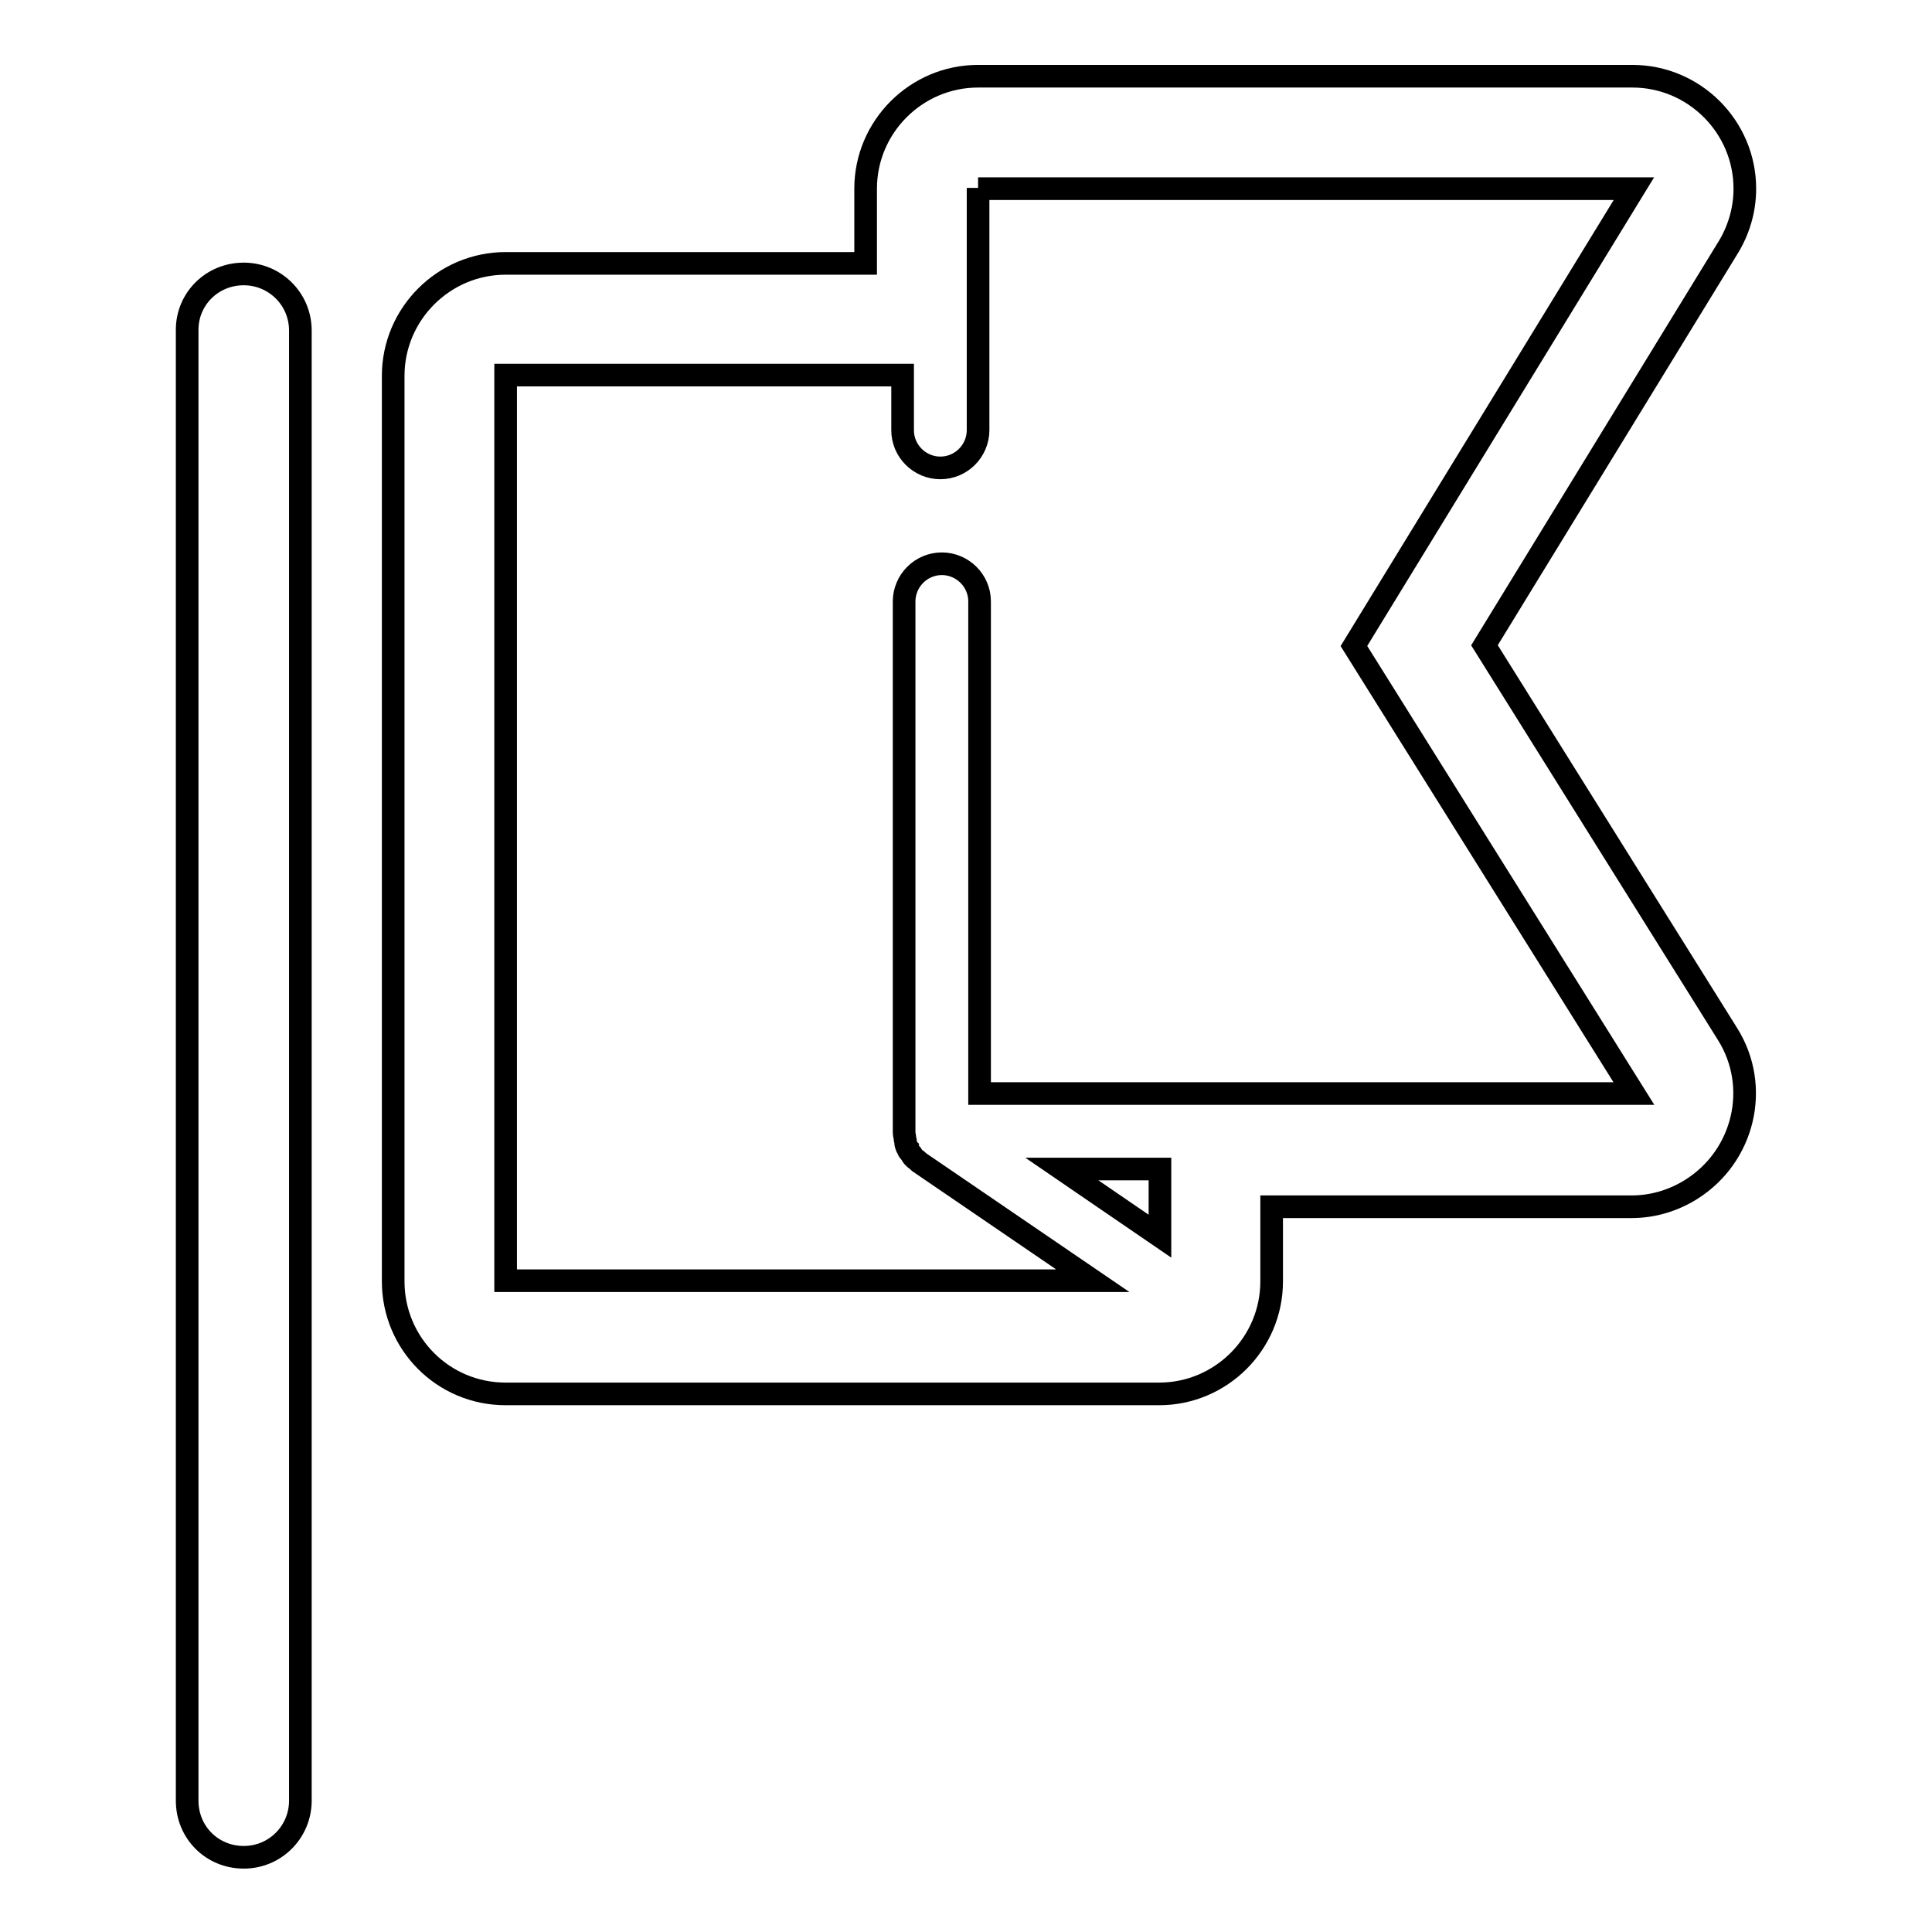 <?xml version="1.0" encoding="utf-8"?>
<!-- Svg Vector Icons : http://www.onlinewebfonts.com/icon -->
<!DOCTYPE svg PUBLIC "-//W3C//DTD SVG 1.1//EN" "http://www.w3.org/Graphics/SVG/1.1/DTD/svg11.dtd">
<svg version="1.1" xmlns="http://www.w3.org/2000/svg" xmlns:xlink="http://www.w3.org/1999/xlink" x="0px" y="0px" viewBox="0 0 256 256" enable-background="new 0 0 256 256" xml:space="preserve">
<g> <path stroke-width="3" fill-opacity="0" stroke="#000000"  d="M228.8,33.1l-32.1,52.4l32.2,51.5c4.4,7,2.2,16.2-4.8,20.6c-2.4,1.5-5.1,2.3-7.9,2.3h-47.7v9.9 c0,8.2-6.7,14.9-14.9,14.9H67c-8.3,0-14.9-6.7-14.9-14.9l0,0v-120c0-8.2,6.7-14.9,14.9-14.9h47.7v-9.9c0-8.2,6.7-14.9,14.9-14.9 h86.7c8.2,0,14.9,6.7,14.9,14.9C231.2,27.8,230.4,30.6,228.8,33.1z M129.6,24.9v24.8h0v7.3c0,2.7-2.2,5-5,5c-2.7,0-5-2.2-5-5v-7.3 H67v120h77.8L121.8,154c0,0,0,0,0,0l0,0c0,0-0.1-0.1-0.1-0.1c-0.2-0.2-0.4-0.3-0.6-0.5c-0.1-0.1-0.2-0.2-0.3-0.4 c-0.1-0.1-0.2-0.3-0.3-0.4c-0.1-0.1-0.2-0.3-0.2-0.4c-0.1-0.1-0.2-0.3-0.2-0.4c-0.1-0.2-0.1-0.3-0.1-0.5c0-0.2-0.1-0.3-0.1-0.5 c0-0.2-0.1-0.5-0.1-0.7c0-0.1,0-0.2,0-0.3v0V79.7c0-2.7,2.2-5,5-5c2.7,0,5,2.2,5,5v65.2h24.1v0h62.6l-37.1-59.3l37.1-60.6H129.6z  M153.7,163.8v-8.9h-13L153.7,163.8L153.7,163.8z M32.3,27L32.3,27z M32.3,36.3c4.1,0,7.5,3.3,7.5,7.5v194.8c0,4.1-3.3,7.5-7.5,7.5 s-7.5-3.3-7.5-7.5V43.7C24.8,39.6,28.1,36.3,32.3,36.3z"/></g>
</svg>